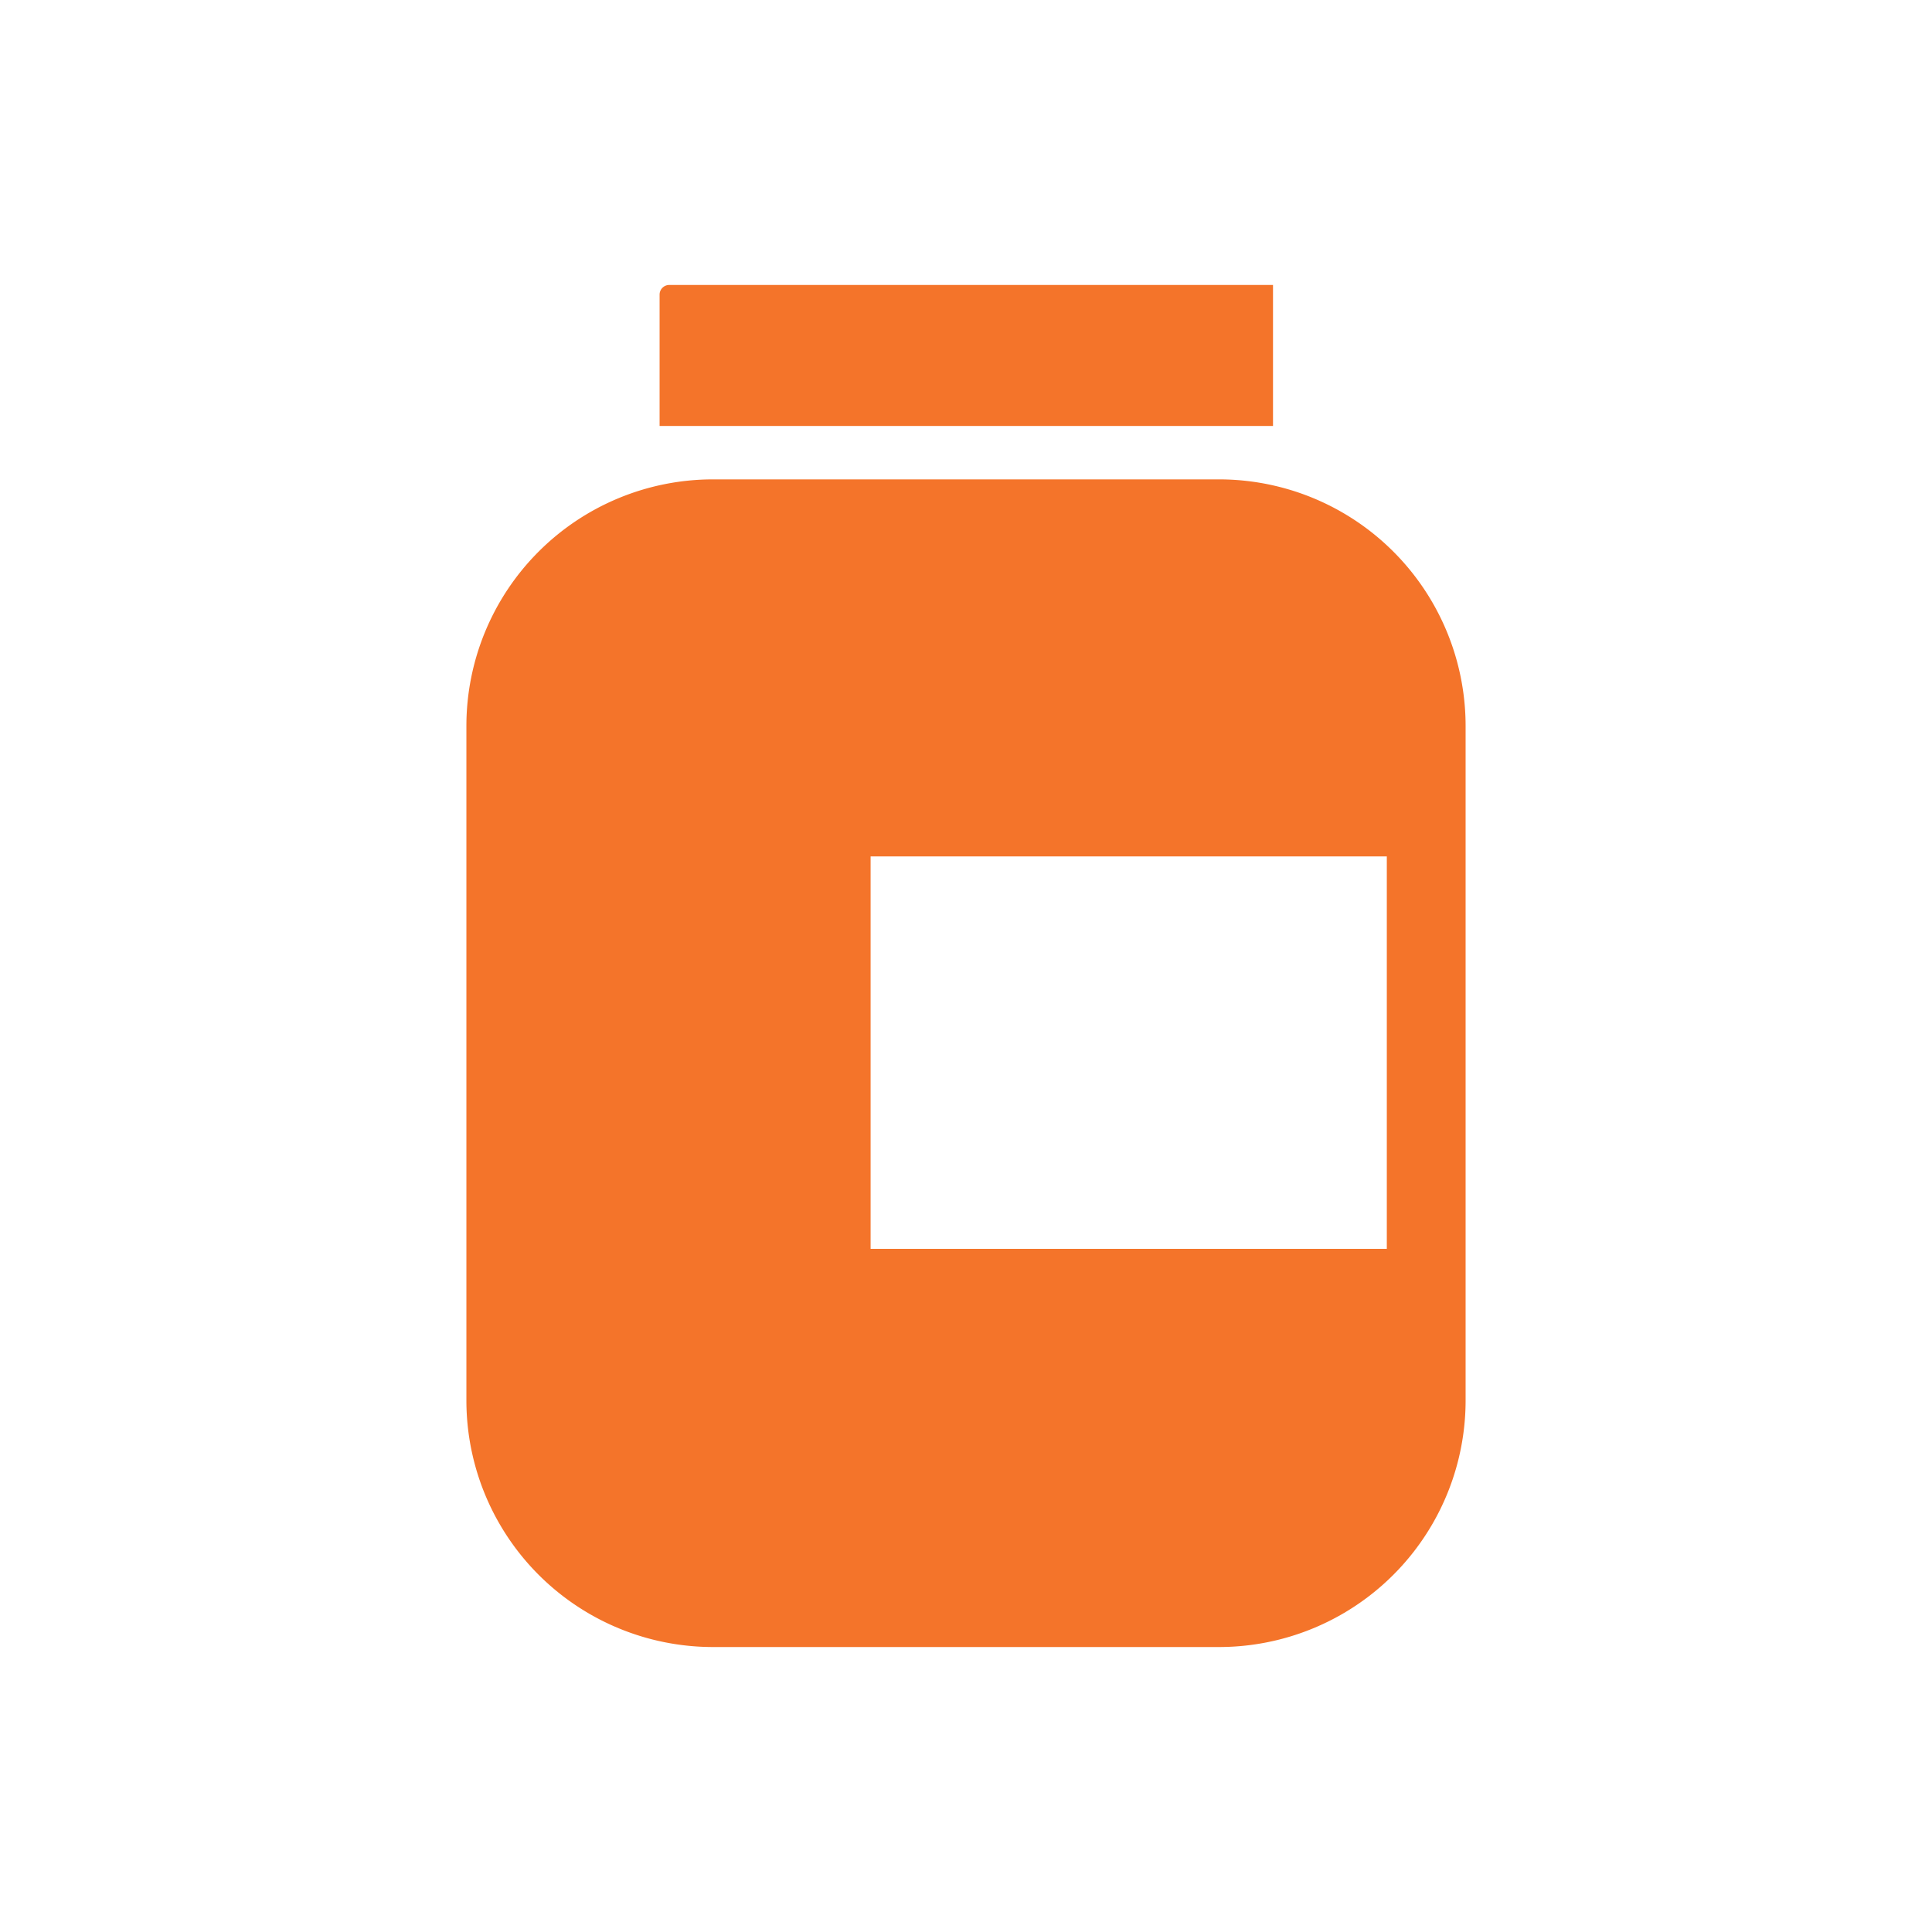 <svg id="Layer_1" data-name="Layer 1" xmlns="http://www.w3.org/2000/svg" width="64" height="64" viewBox="0 0 64 64"><path d="M42.17,9.44h-20a.32.32,0,0,0-.32.33v4.34H42.17Z" style="fill:#f4742a"/><path d="M40.38,15.88H23.62a8.17,8.17,0,0,0-8.17,8.17V46.39a8.17,8.17,0,0,0,8.17,8.17H40.38a8.17,8.17,0,0,0,8.17-8.17V24.05A8.17,8.17,0,0,0,40.38,15.88Zm5.56,25.49H28.84v-13h17.1Z" style="fill:#f4742a"/></svg>
